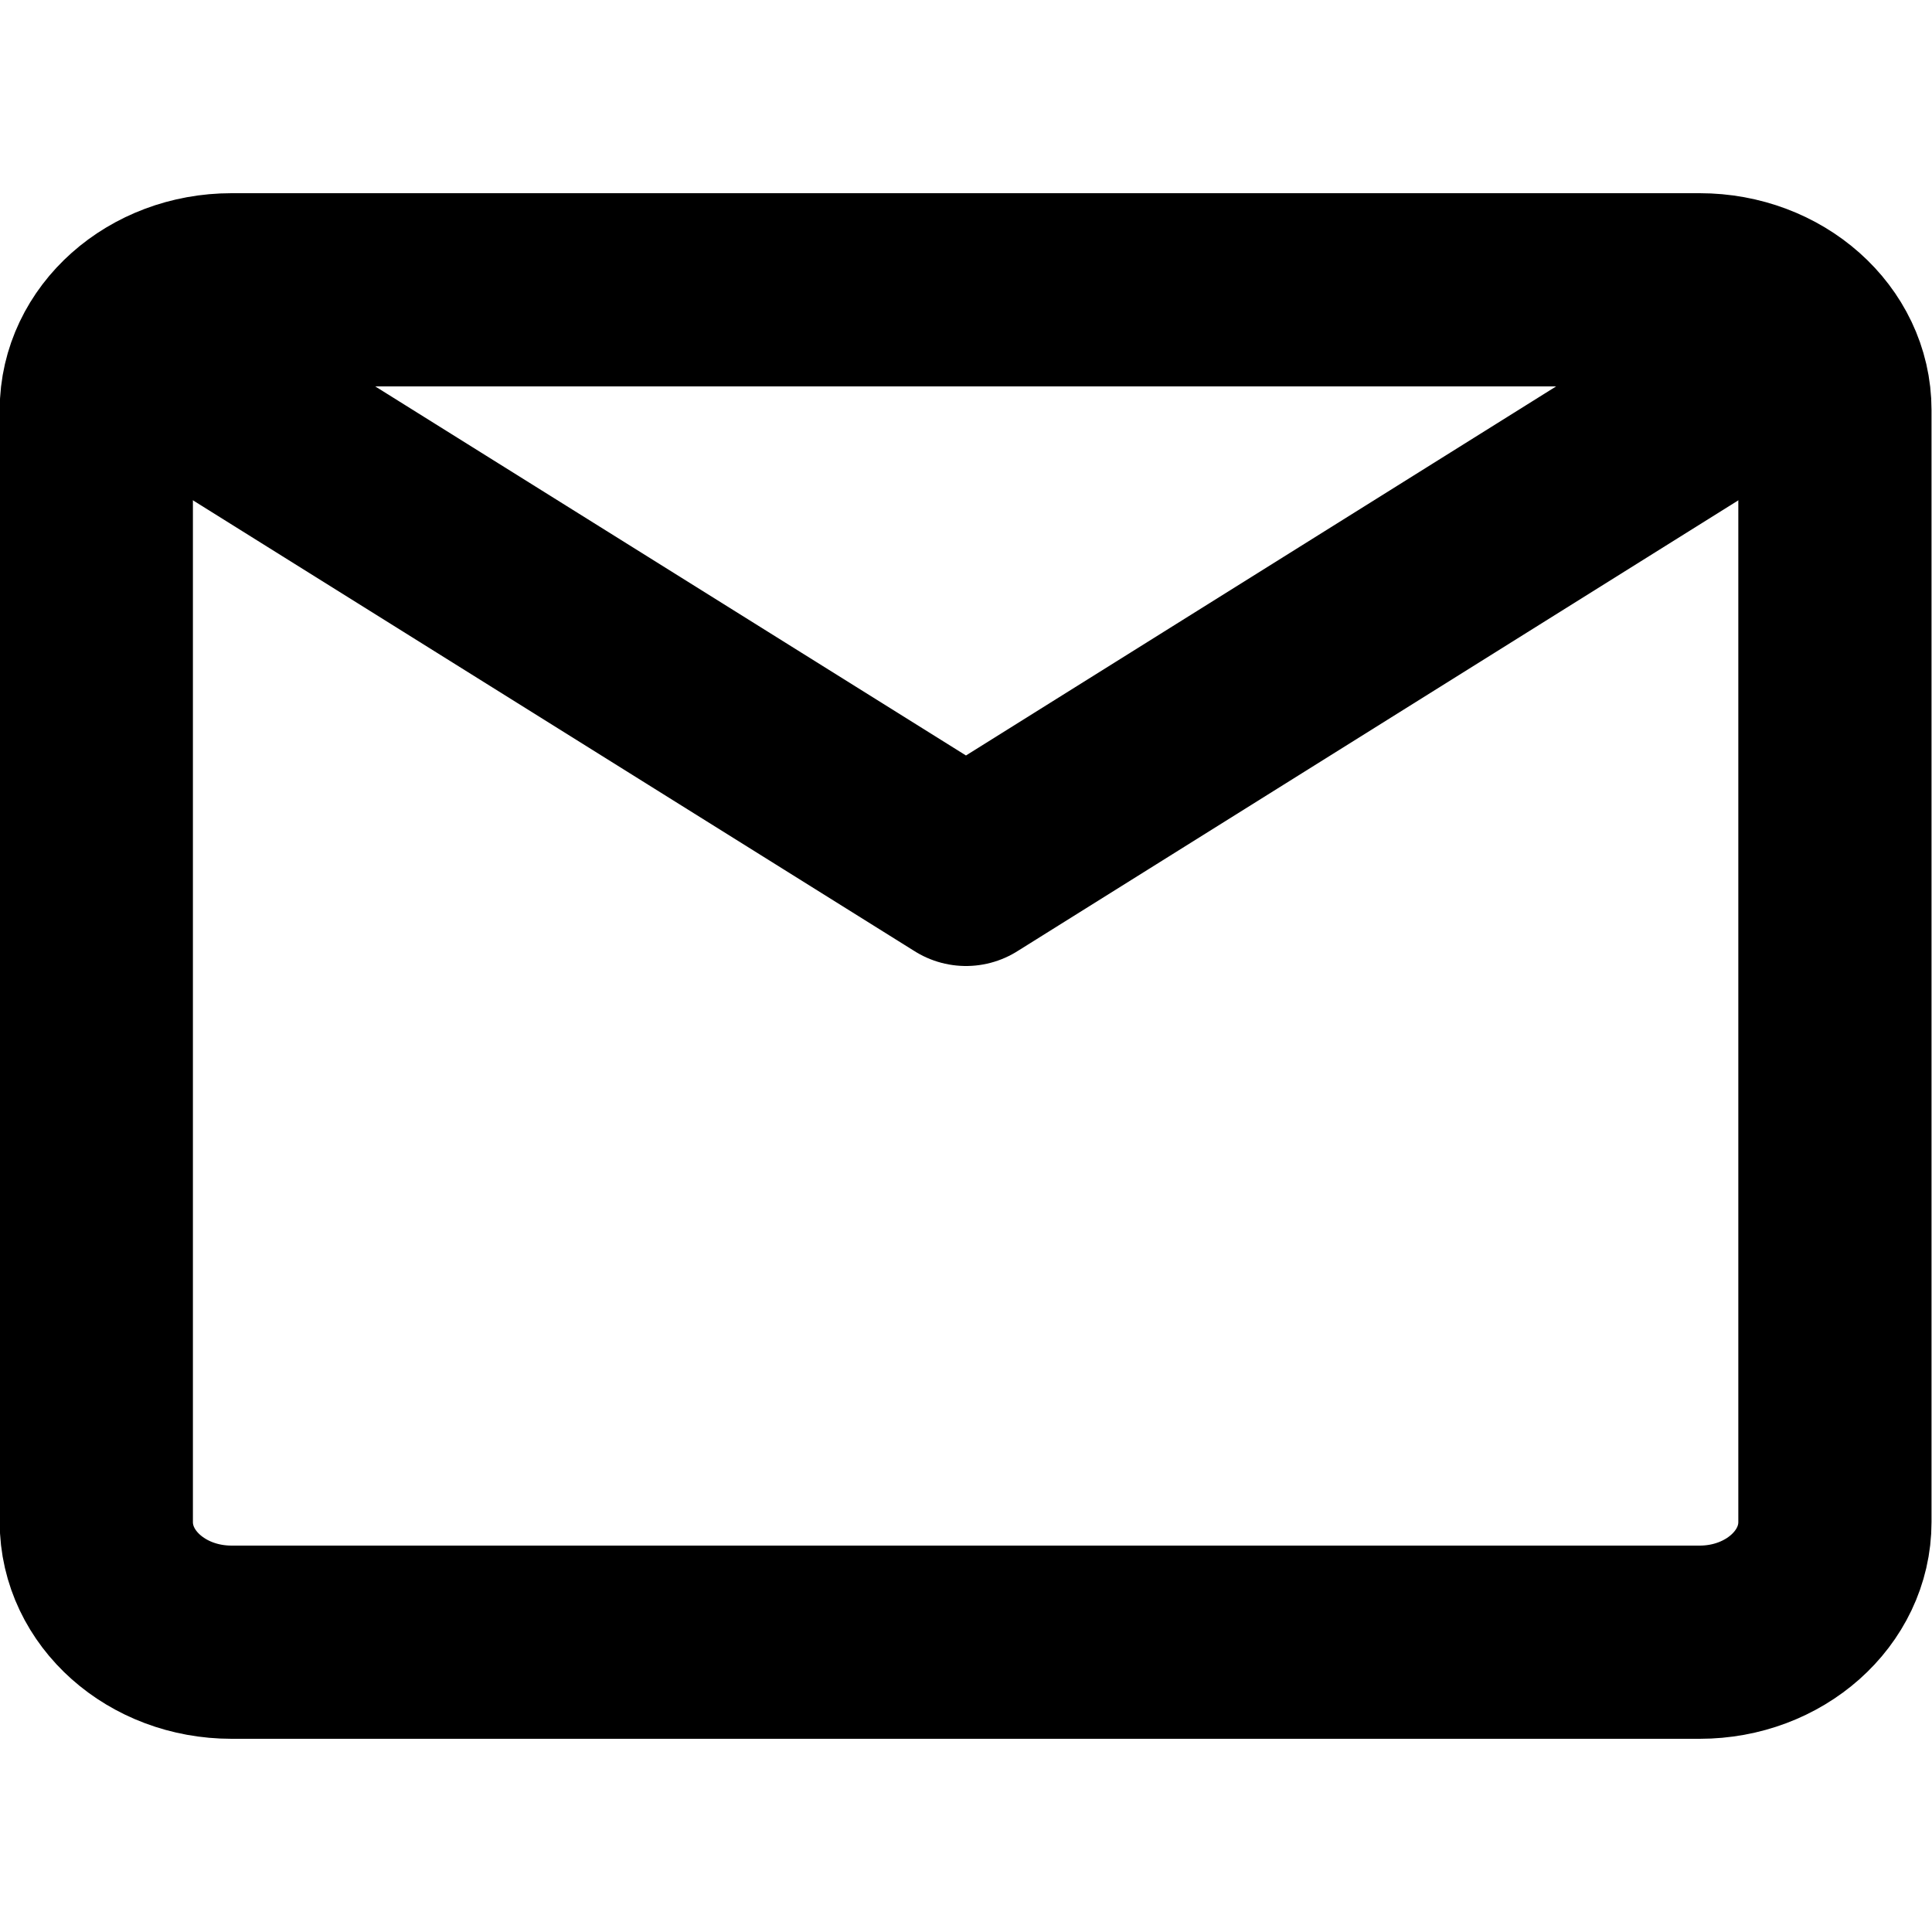 <?xml version="1.0" encoding="UTF-8"?>

<svg width="800px" height="800px" viewBox="0 -2 20 20" version="1.1" xmlns="http://www.w3.org/2000/svg" xmlns:xlink="http://www.w3.org/1999/xlink">
    <title>communication / 2 - communication, email, envelope, mail, message icon</title>
    <g id="Free-Icons" stroke="none" stroke-width="1" fill="none" fill-rule="evenodd" stroke-linecap="round" stroke-linejoin="round">
        <g transform="translate(-821, -84)" id="Group" stroke="#000000" stroke-width="2">
            <g transform="translate(819, 80)" id="Shape">
                <polyline points="3.997 6 12 11 19.995 6">
</polyline>
                <path d="M4.397,19 C3.623,19 2.997,18.443 2.997,17.756 L2.997,6.244 C2.997,5.557 3.623,5 4.397,5 L19.595,5 C20.368,5 20.995,5.557 20.995,6.244 L20.995,17.756 C20.995,18.443 20.368,19 19.595,19 L4.397,19 Z">
</path>
            </g>
        </g>
    </g>
</svg>